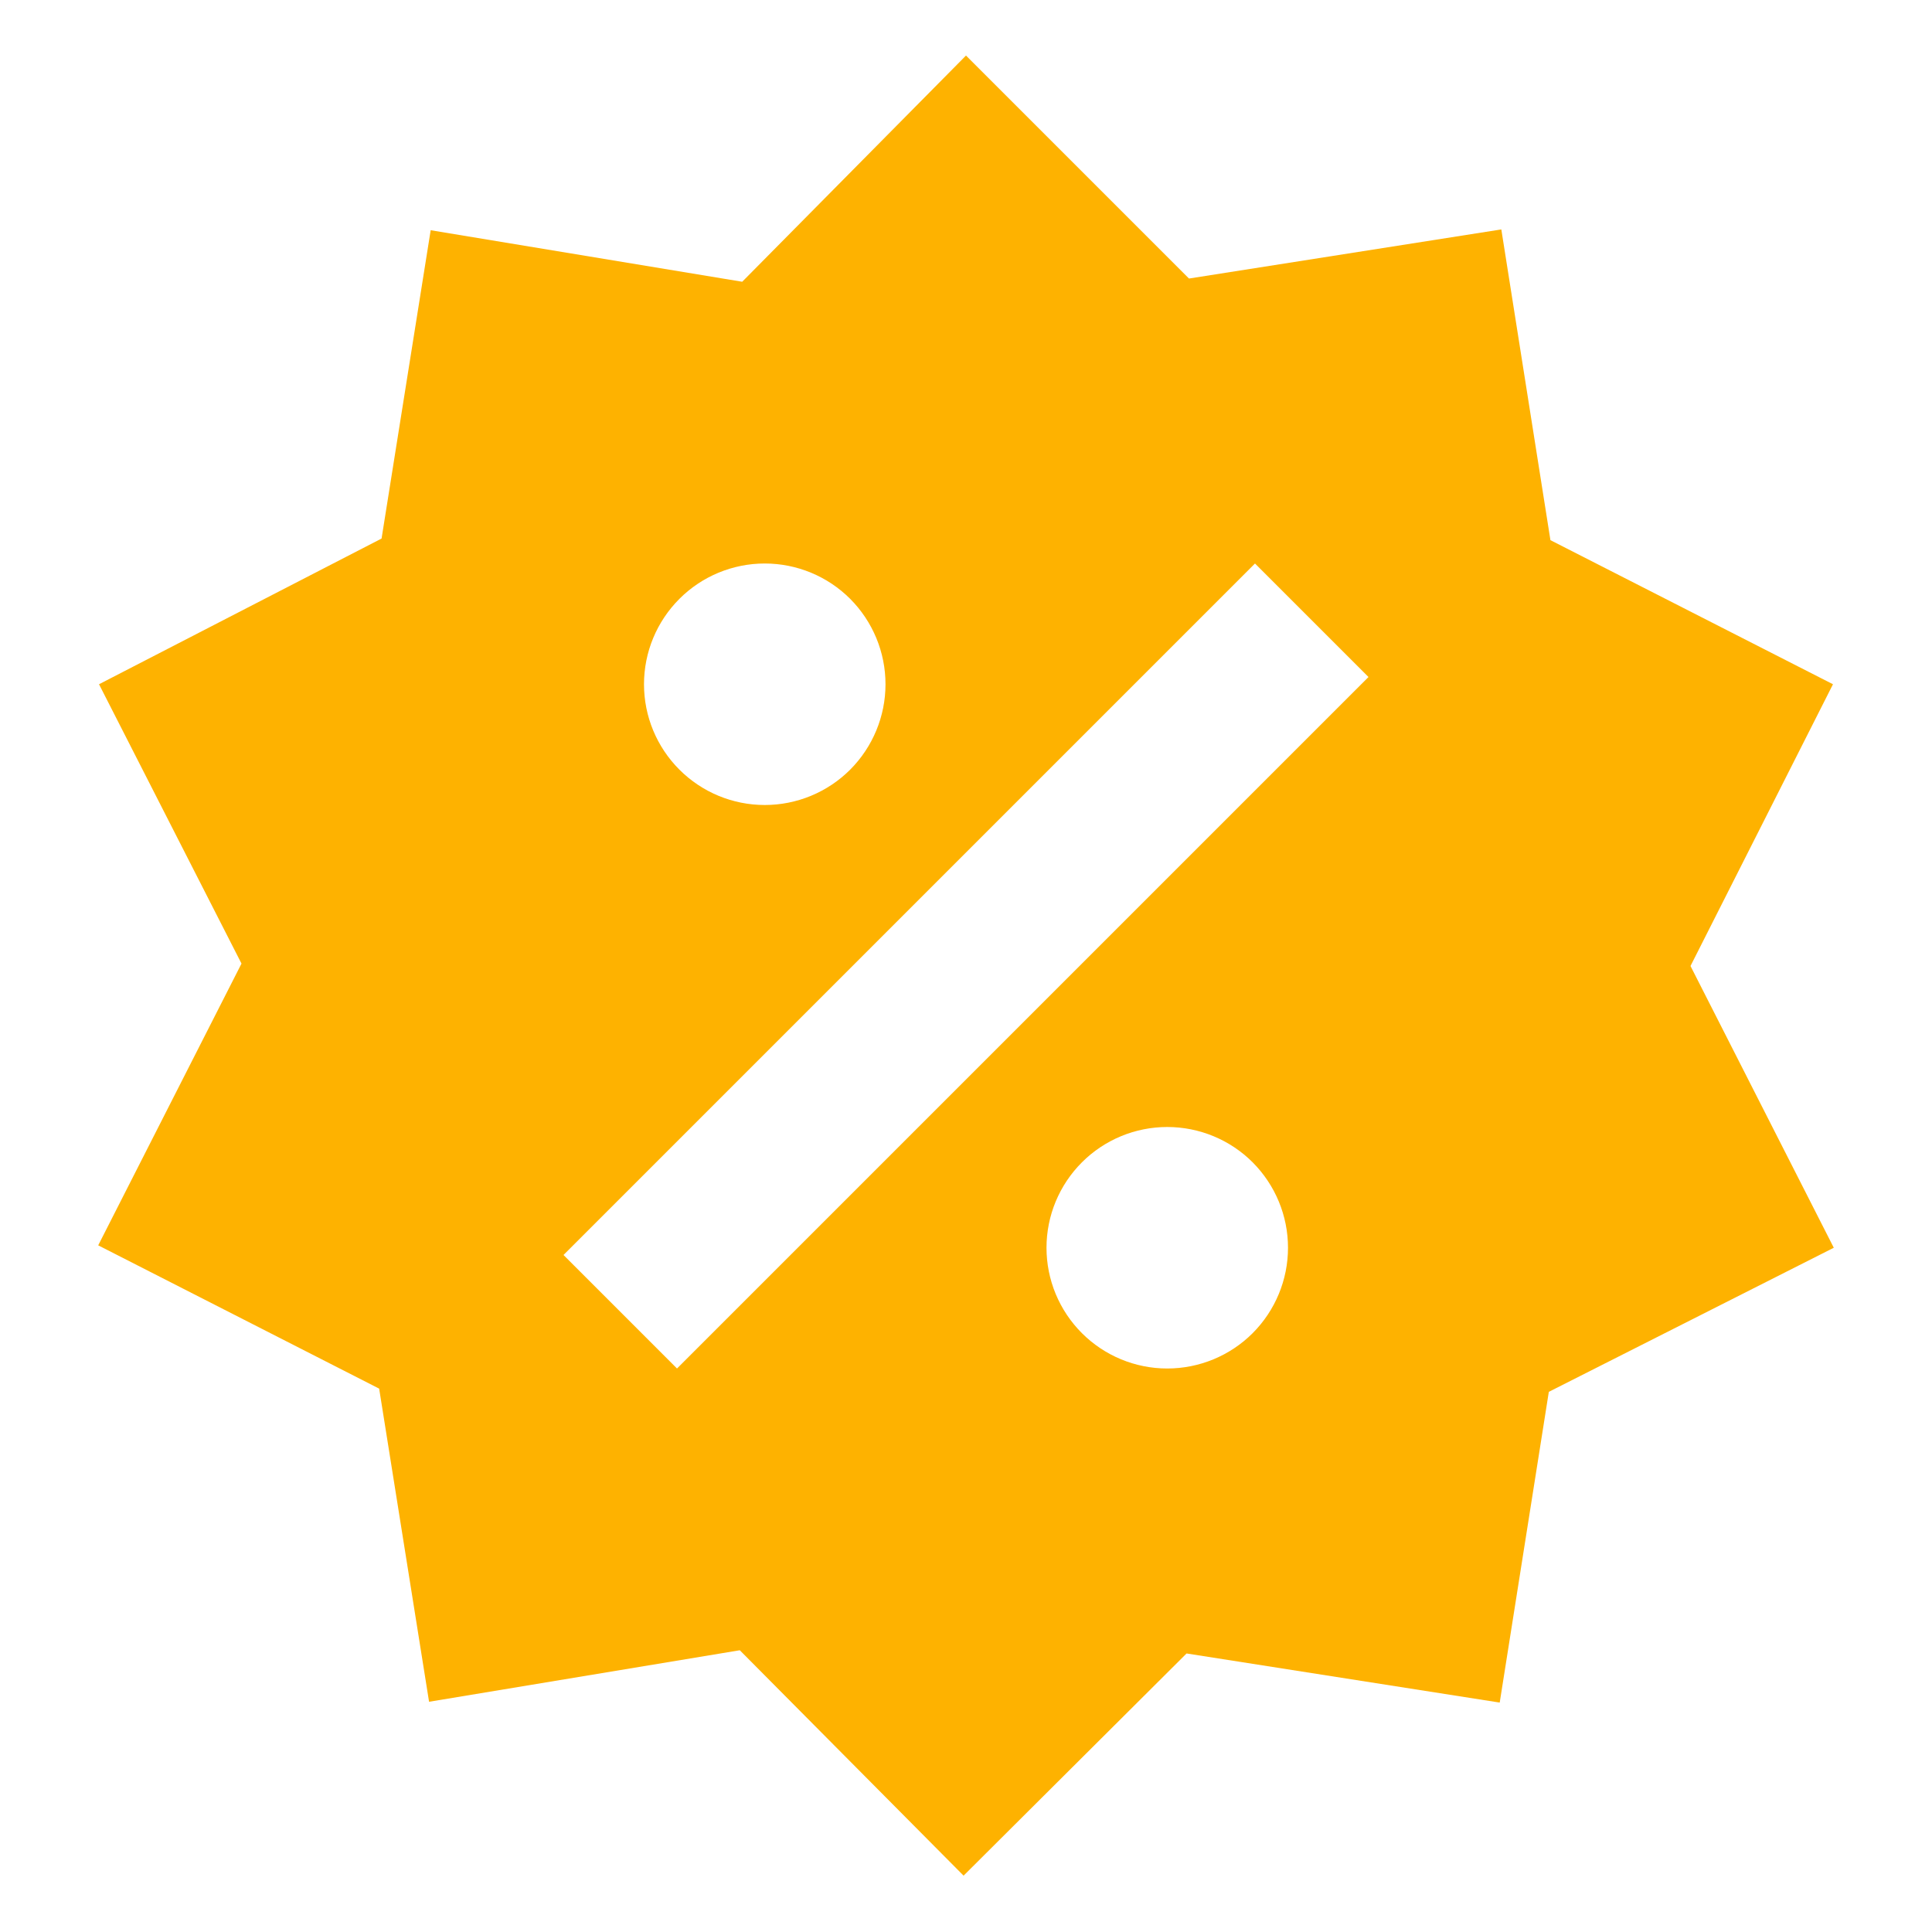 <svg width="24" height="24" viewBox="0 0 24 24" fill="none" xmlns="http://www.w3.org/2000/svg">
<path d="M18.65 2.85L19.26 6.71L22.77 8.5L21 12L22.78 15.5L19.24 17.29L18.63 21.15L14.74 20.54L11.97 23.3L9.19 20.5L5.33 21.14L4.71 17.25L1.22 15.47L3 11.97L1.23 8.5L4.74 6.69L5.35 2.86L9.22 3.5L12 0.69L14.77 3.46L18.65 2.85ZM9.5 7C9.102 7 8.721 7.158 8.44 7.439C8.158 7.721 8 8.102 8 8.5C8 8.898 8.158 9.279 8.44 9.561C8.721 9.842 9.102 10 9.5 10C9.898 10 10.28 9.842 10.561 9.561C10.842 9.279 11 8.898 11 8.5C11 8.102 10.842 7.721 10.561 7.439C10.28 7.158 9.898 7 9.5 7ZM14.5 14C14.102 14 13.721 14.158 13.44 14.439C13.158 14.721 13 15.102 13 15.5C13 15.898 13.158 16.279 13.44 16.561C13.721 16.842 14.102 17 14.5 17C14.898 17 15.28 16.842 15.561 16.561C15.842 16.279 16 15.898 16 15.5C16 15.102 15.842 14.721 15.561 14.439C15.28 14.158 14.898 14 14.5 14ZM8.41 17L17 8.41L15.59 7L7 15.59L8.41 17Z" fill="#FEB200"/>
</svg>
